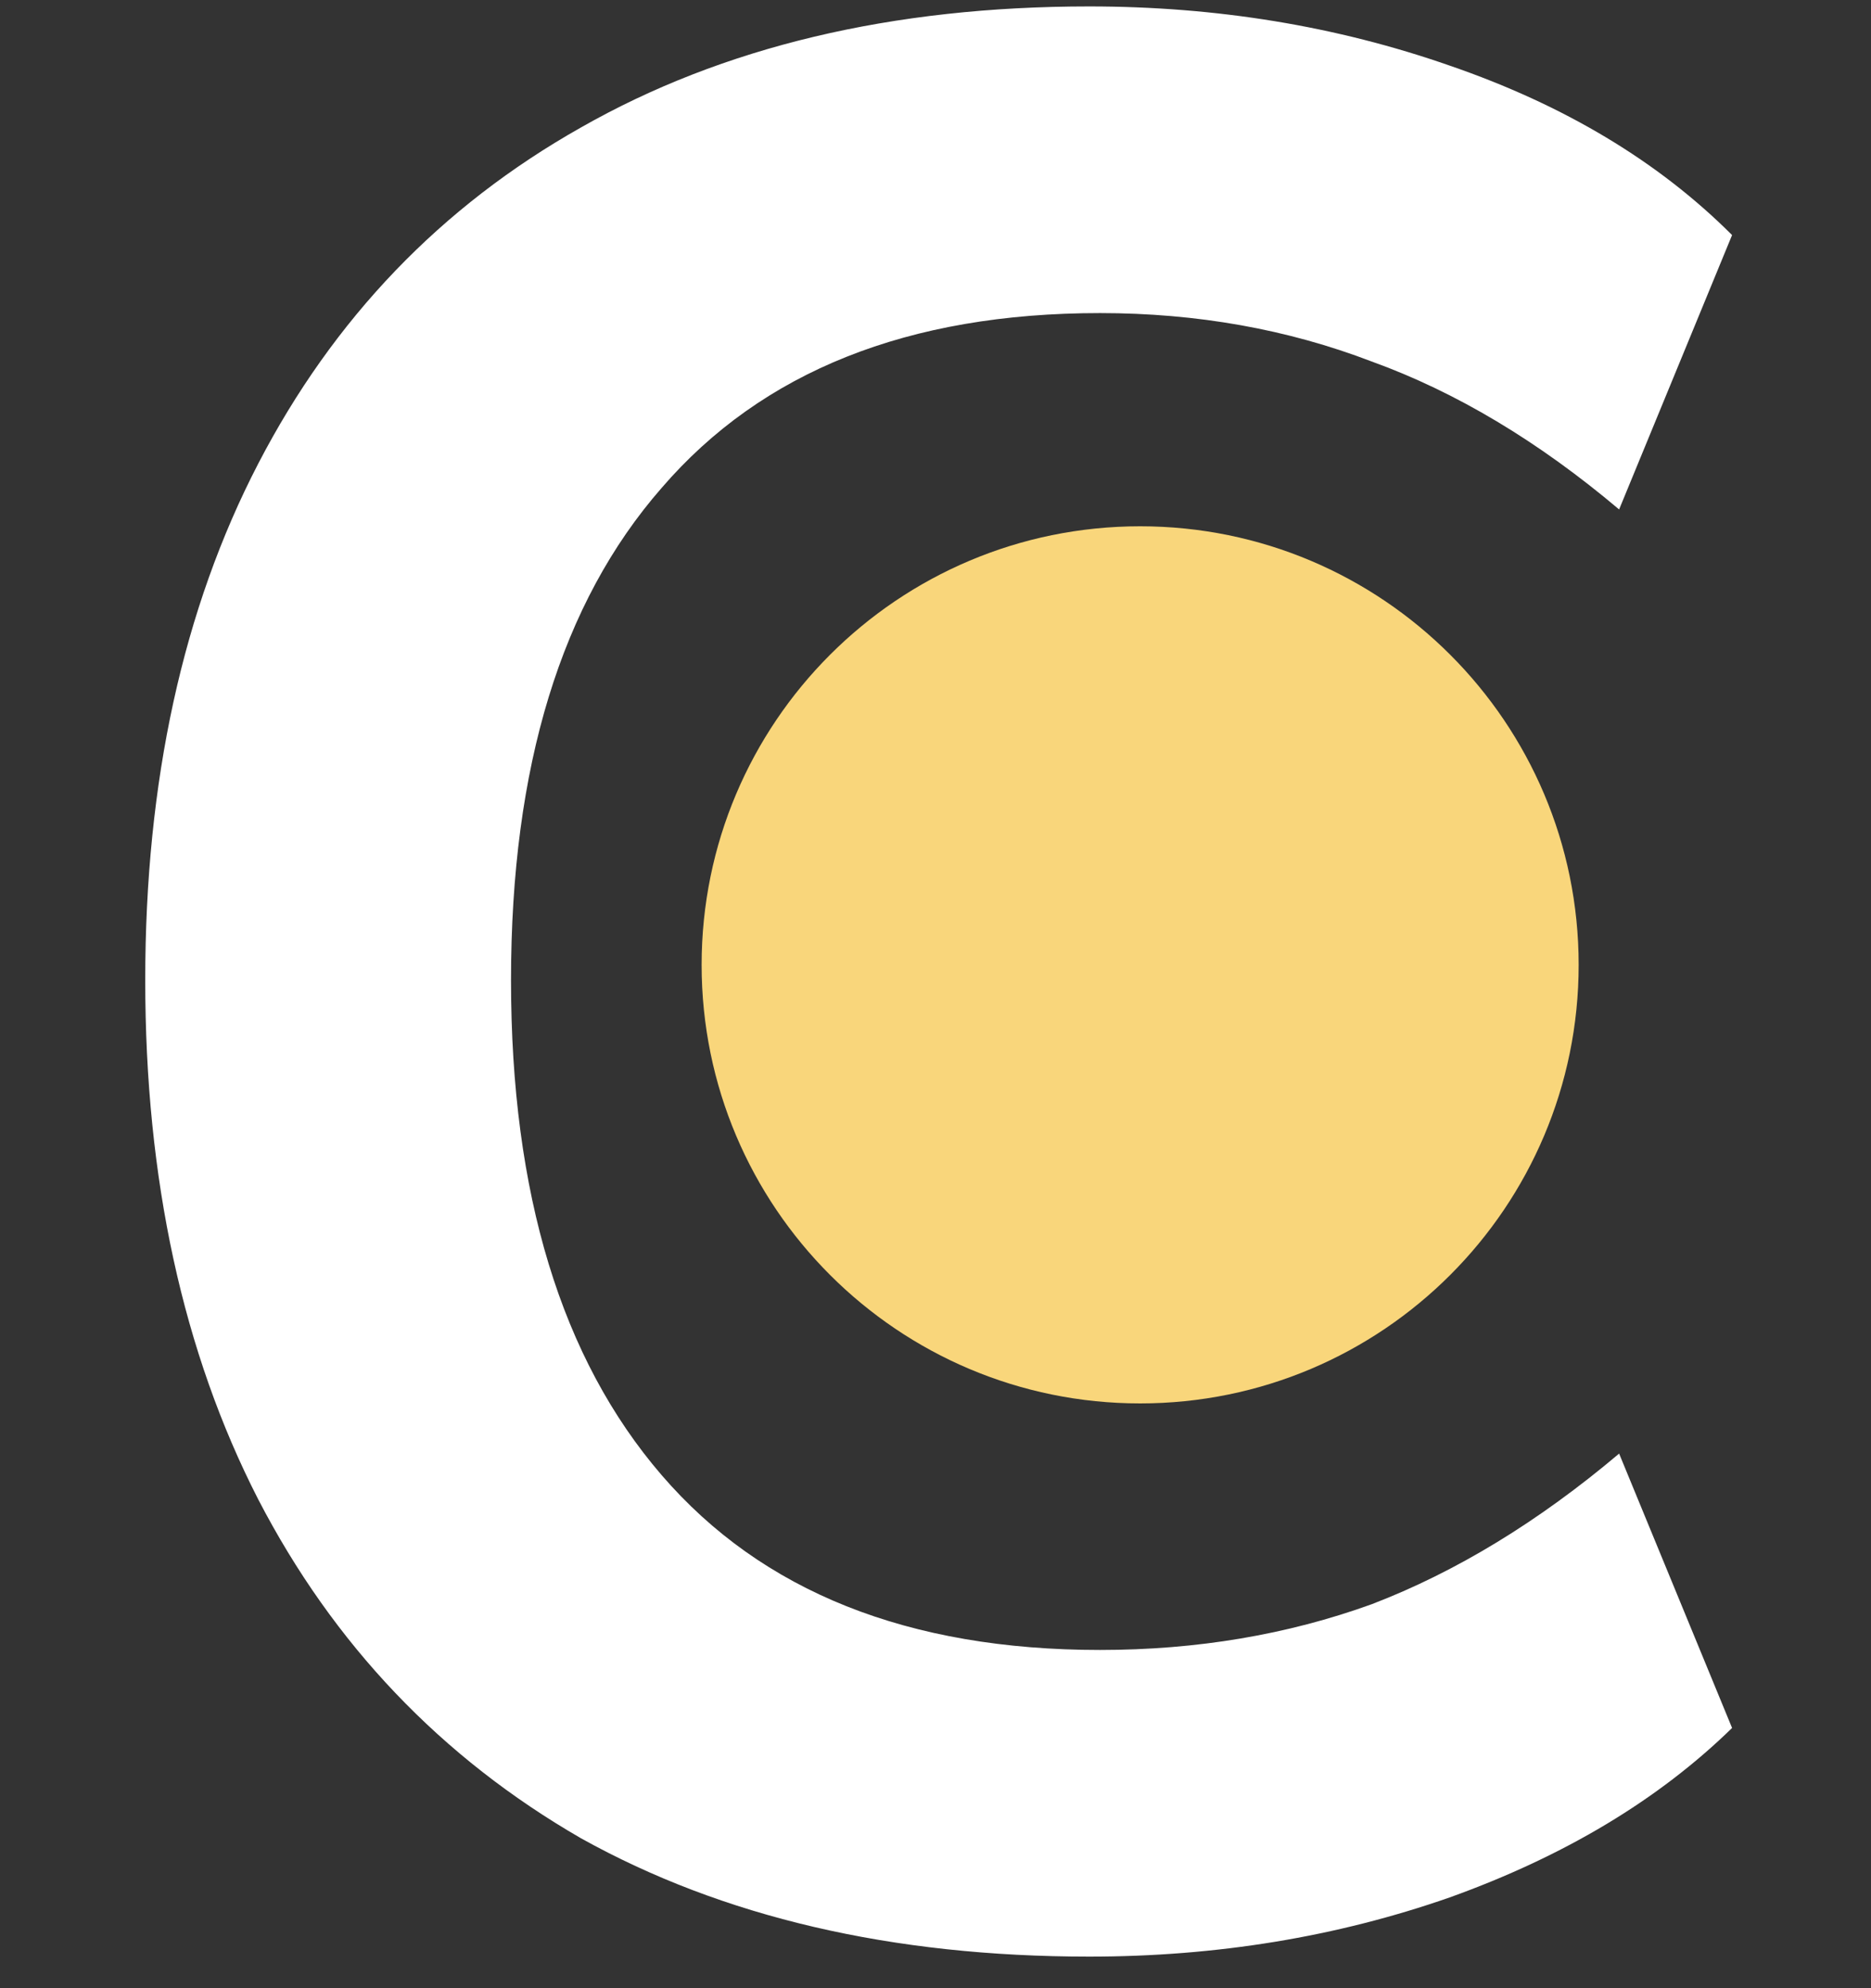 <svg width="32" height="34" viewBox="0 0 32 34" fill="none" xmlns="http://www.w3.org/2000/svg">
<rect x="0" y="0" width="32" height="34" fill="#333333" stroke="none"/>
<path d="M18.63 33.46C15.257 33.46 12.359 32.785 9.936 31.436C7.544 30.056 5.704 28.124 4.416 25.64C3.128 23.125 2.484 20.166 2.484 16.762C2.484 13.358 3.128 10.414 4.416 7.93C5.704 5.446 7.544 3.529 9.936 2.18C12.359 0.8 15.257 0.11 18.63 0.11C20.807 0.11 22.862 0.447 24.794 1.122C26.757 1.797 28.367 2.763 29.624 4.02L27.692 8.712C26.312 7.547 24.901 6.703 23.46 6.182C22.019 5.63 20.47 5.354 18.814 5.354C15.533 5.354 13.033 6.351 11.316 8.344C9.599 10.307 8.74 13.113 8.74 16.762C8.74 20.411 9.599 23.233 11.316 25.226C13.033 27.219 15.533 28.216 18.814 28.216C20.47 28.216 22.019 27.955 23.46 27.434C24.901 26.882 26.312 26.023 27.692 24.858L29.624 29.55C28.367 30.777 26.757 31.743 24.794 32.448C22.862 33.123 20.807 33.46 18.63 33.46Z" fill="white"/>
<path d="M19.5 24C23.642 24 27 20.642 27 16.5C27 12.358 23.642 9 19.5 9C15.358 9 12 12.358 12 16.5C12 20.642 15.358 24 19.5 24Z" fill="#F9D67B"/>
</svg>
